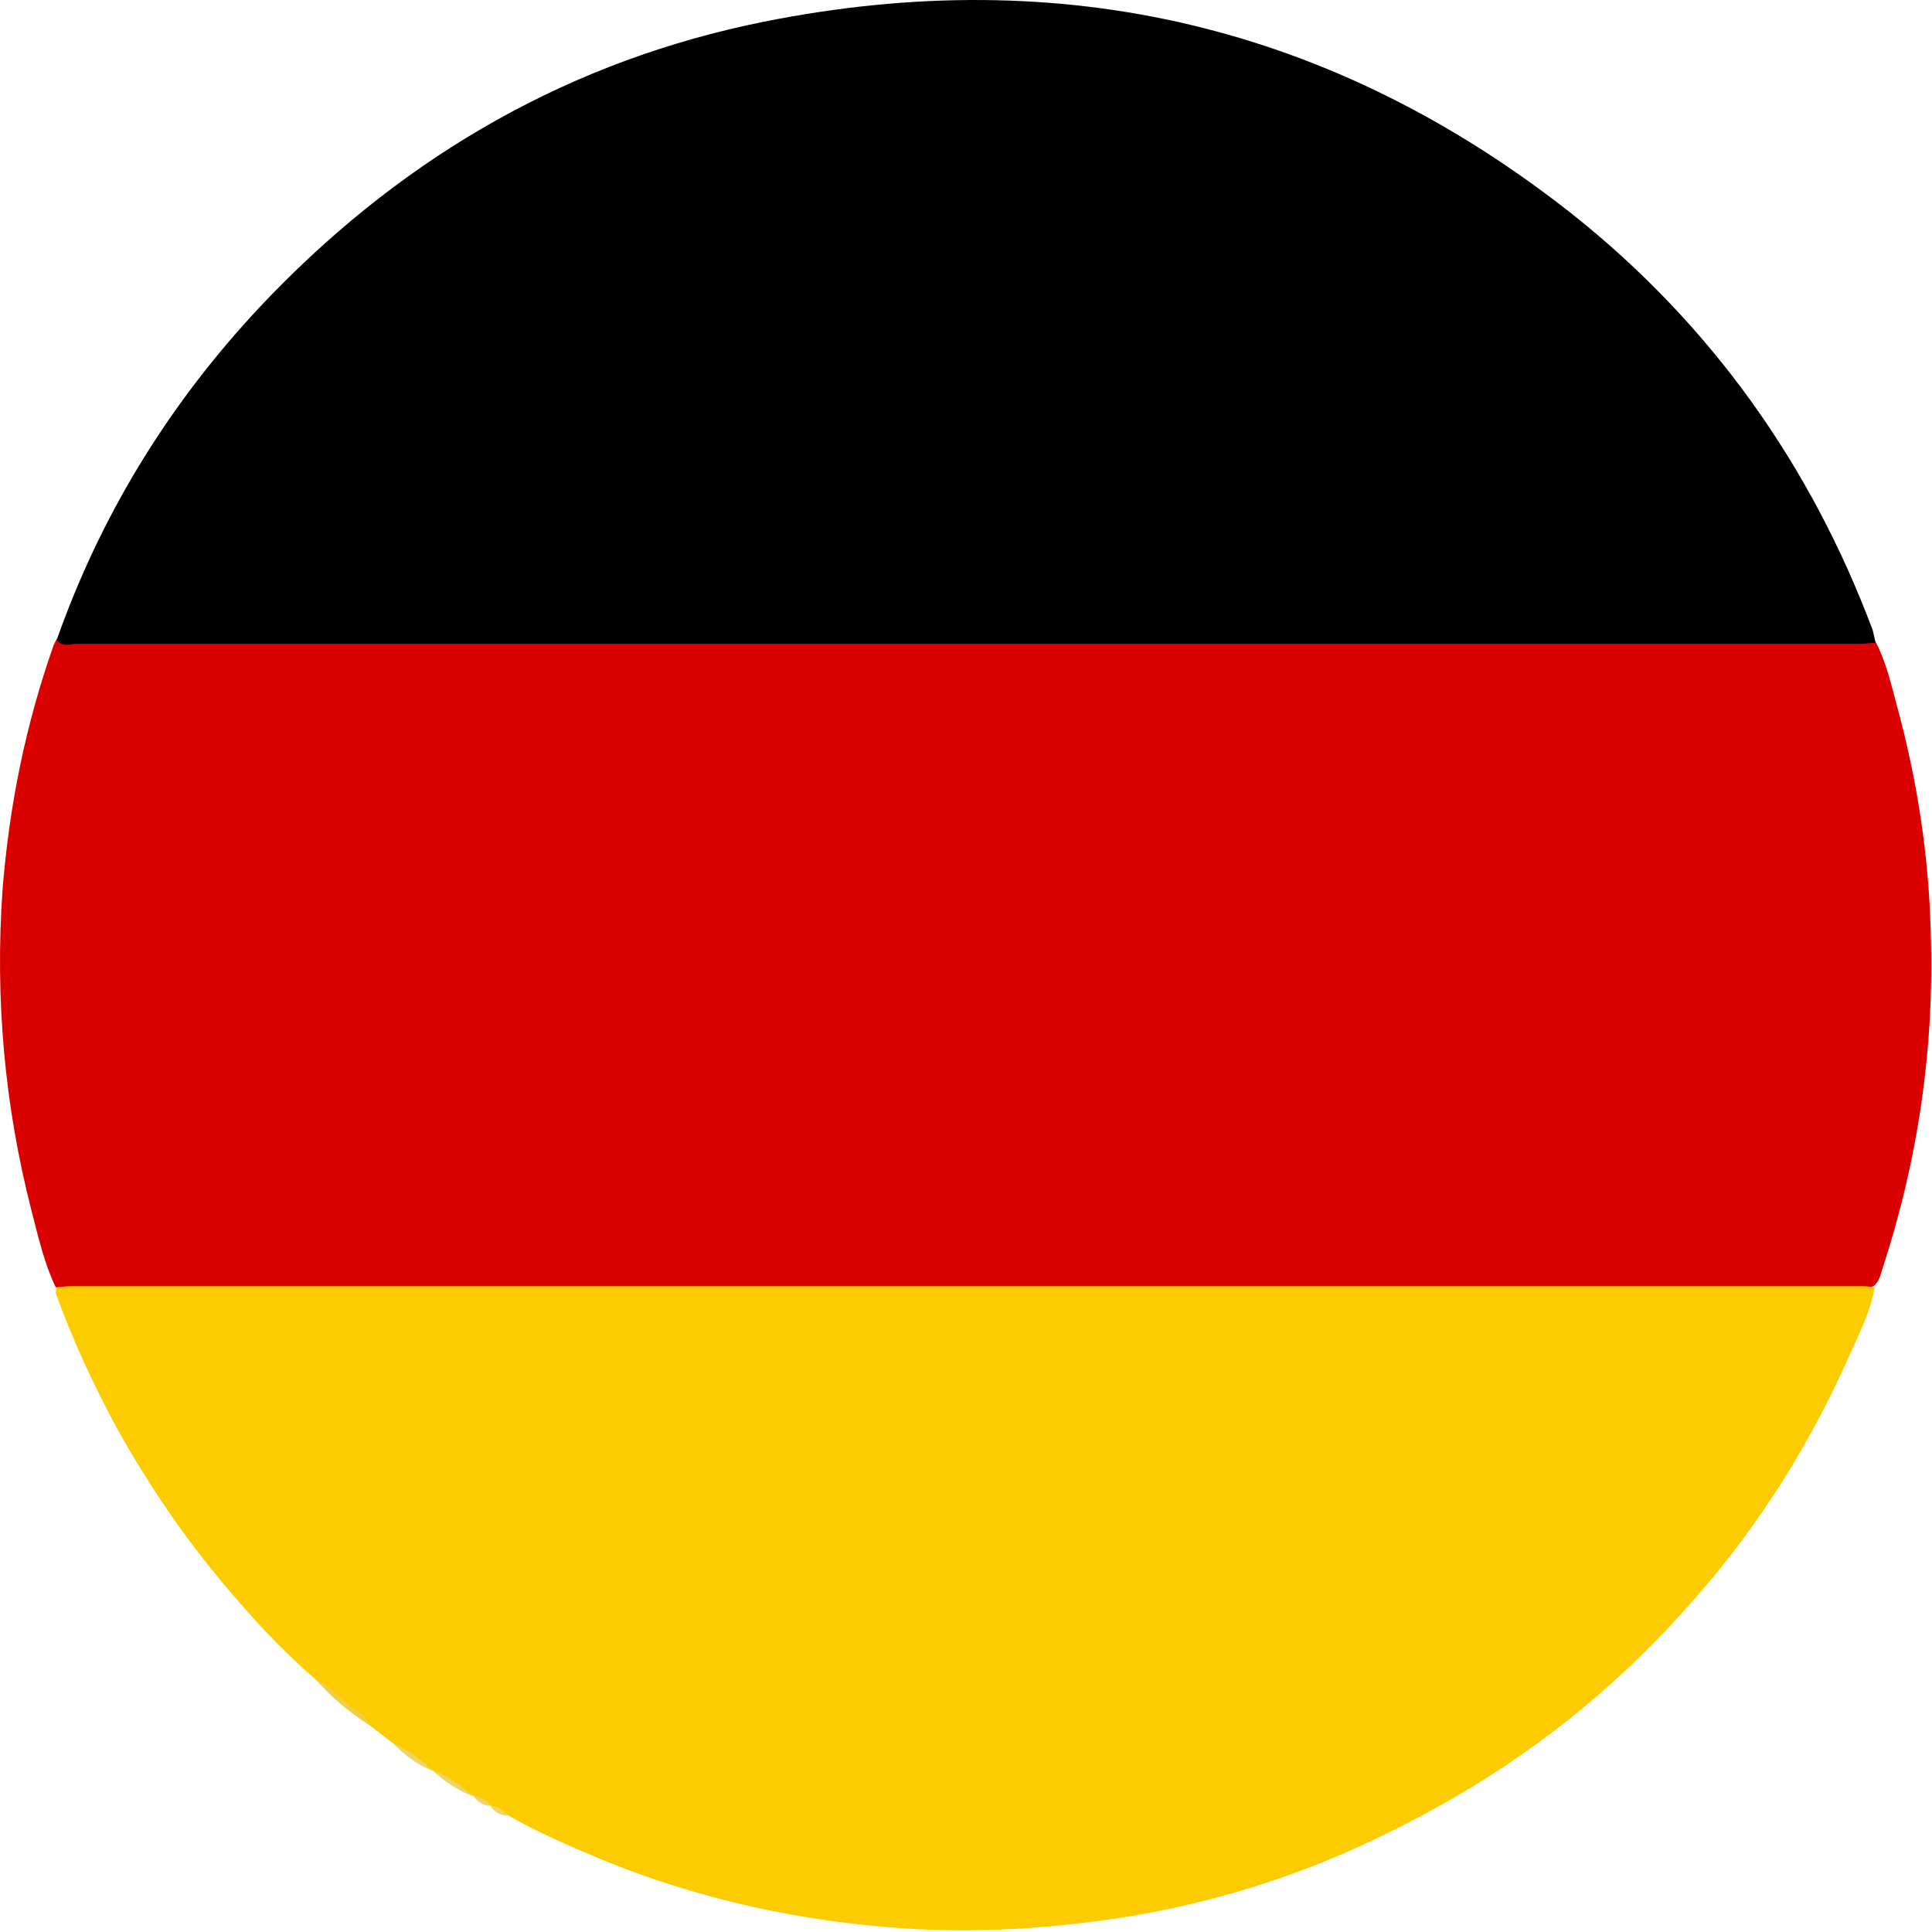 <svg width="200" height="200" viewBox="0 0 200 200" fill="none" xmlns="http://www.w3.org/2000/svg">
<path d="M5.767 133.249C4.567 130.749 3.967 128.049 3.267 125.349C0.467 114.449 -0.533 103.349 0.267 92.049C0.967 83.349 2.667 74.949 5.567 66.749C5.667 66.549 5.767 66.349 5.867 66.149C6.967 66.049 8.167 66.149 9.267 66.149C70.167 66.149 131.067 66.149 191.967 66.149C192.767 66.149 193.467 66.049 194.167 66.449C195.267 68.549 195.767 70.849 196.367 73.049C198.467 80.749 199.667 88.549 199.867 96.449C200.267 108.449 198.567 120.049 194.867 131.349C194.667 131.949 194.567 132.549 194.067 133.049C193.667 133.349 193.167 133.349 192.767 133.349C192.267 133.349 191.867 133.349 191.367 133.349C130.367 133.349 69.467 133.349 8.467 133.349C7.667 133.649 6.667 133.849 5.767 133.249Z" fill="#DB0000"/>
<path d="M194.167 66.549C193.567 66.549 193.067 66.65 192.467 66.65C130.967 66.65 69.467 66.65 7.967 66.65C7.267 66.65 6.467 67.049 5.867 66.249C10.667 52.65 18.167 40.749 28.167 30.45C42.267 15.95 59.167 6.25 79.067 2.25C109.967 -3.95 138.067 2.65 162.867 22.25C177.167 33.65 187.467 48.15 193.867 65.249C193.967 65.65 194.067 66.15 194.167 66.549Z" fill="black"/>
<path d="M5.767 133.249C6.267 133.249 6.767 133.149 7.267 133.149C69.167 133.149 131.067 133.149 192.967 133.149C193.367 133.149 193.767 133.249 194.067 133.249C193.667 135.649 192.567 137.849 191.567 140.049C187.467 149.349 182.167 157.849 175.467 165.449C168.367 173.649 160.167 180.449 150.767 185.949C145.567 188.949 140.267 191.549 134.667 193.649C127.667 196.249 120.367 198.049 112.967 198.949C106.667 199.749 100.367 200.049 93.967 199.649C82.967 198.949 72.367 196.649 62.167 192.449C58.867 191.049 55.567 189.649 52.467 187.849C51.867 187.549 51.267 187.149 50.667 186.849C50.067 186.549 49.467 186.049 48.867 185.849C47.467 185.049 46.167 184.049 44.767 183.249C43.367 182.349 42.067 181.349 40.667 180.449C39.767 179.749 38.967 179.149 38.067 178.449C36.367 176.849 34.467 175.449 32.667 173.849C29.067 170.749 25.967 167.349 22.967 163.749C18.867 158.849 15.367 153.649 12.267 148.149C9.767 143.549 7.567 138.849 5.767 133.849C5.767 133.749 5.867 133.549 5.767 133.249Z" fill="#FCCC00"/>
<path d="M32.767 173.95C34.167 174.45 34.967 175.65 36.067 176.45C36.867 177.05 37.867 177.45 38.167 178.55C36.167 177.25 34.367 175.75 32.767 173.95Z" fill="#F0CF47"/>
<path d="M40.767 180.549C42.367 181.149 43.667 182.249 44.867 183.349C43.267 182.749 41.967 181.749 40.767 180.549Z" fill="#EFD467"/>
<path d="M44.867 183.35C46.467 183.85 47.767 184.85 48.967 185.95C47.367 185.35 46.067 184.45 44.867 183.35Z" fill="#EFD467"/>
<path d="M48.967 185.95C49.767 185.95 50.367 186.35 50.767 186.95C49.967 186.95 49.467 186.45 48.967 185.95Z" fill="#EFD467"/>
<path d="M50.767 186.95C51.567 186.95 52.067 187.35 52.567 187.95C51.767 187.95 51.167 187.55 50.767 186.95Z" fill="#EFD467"/>
</svg>
